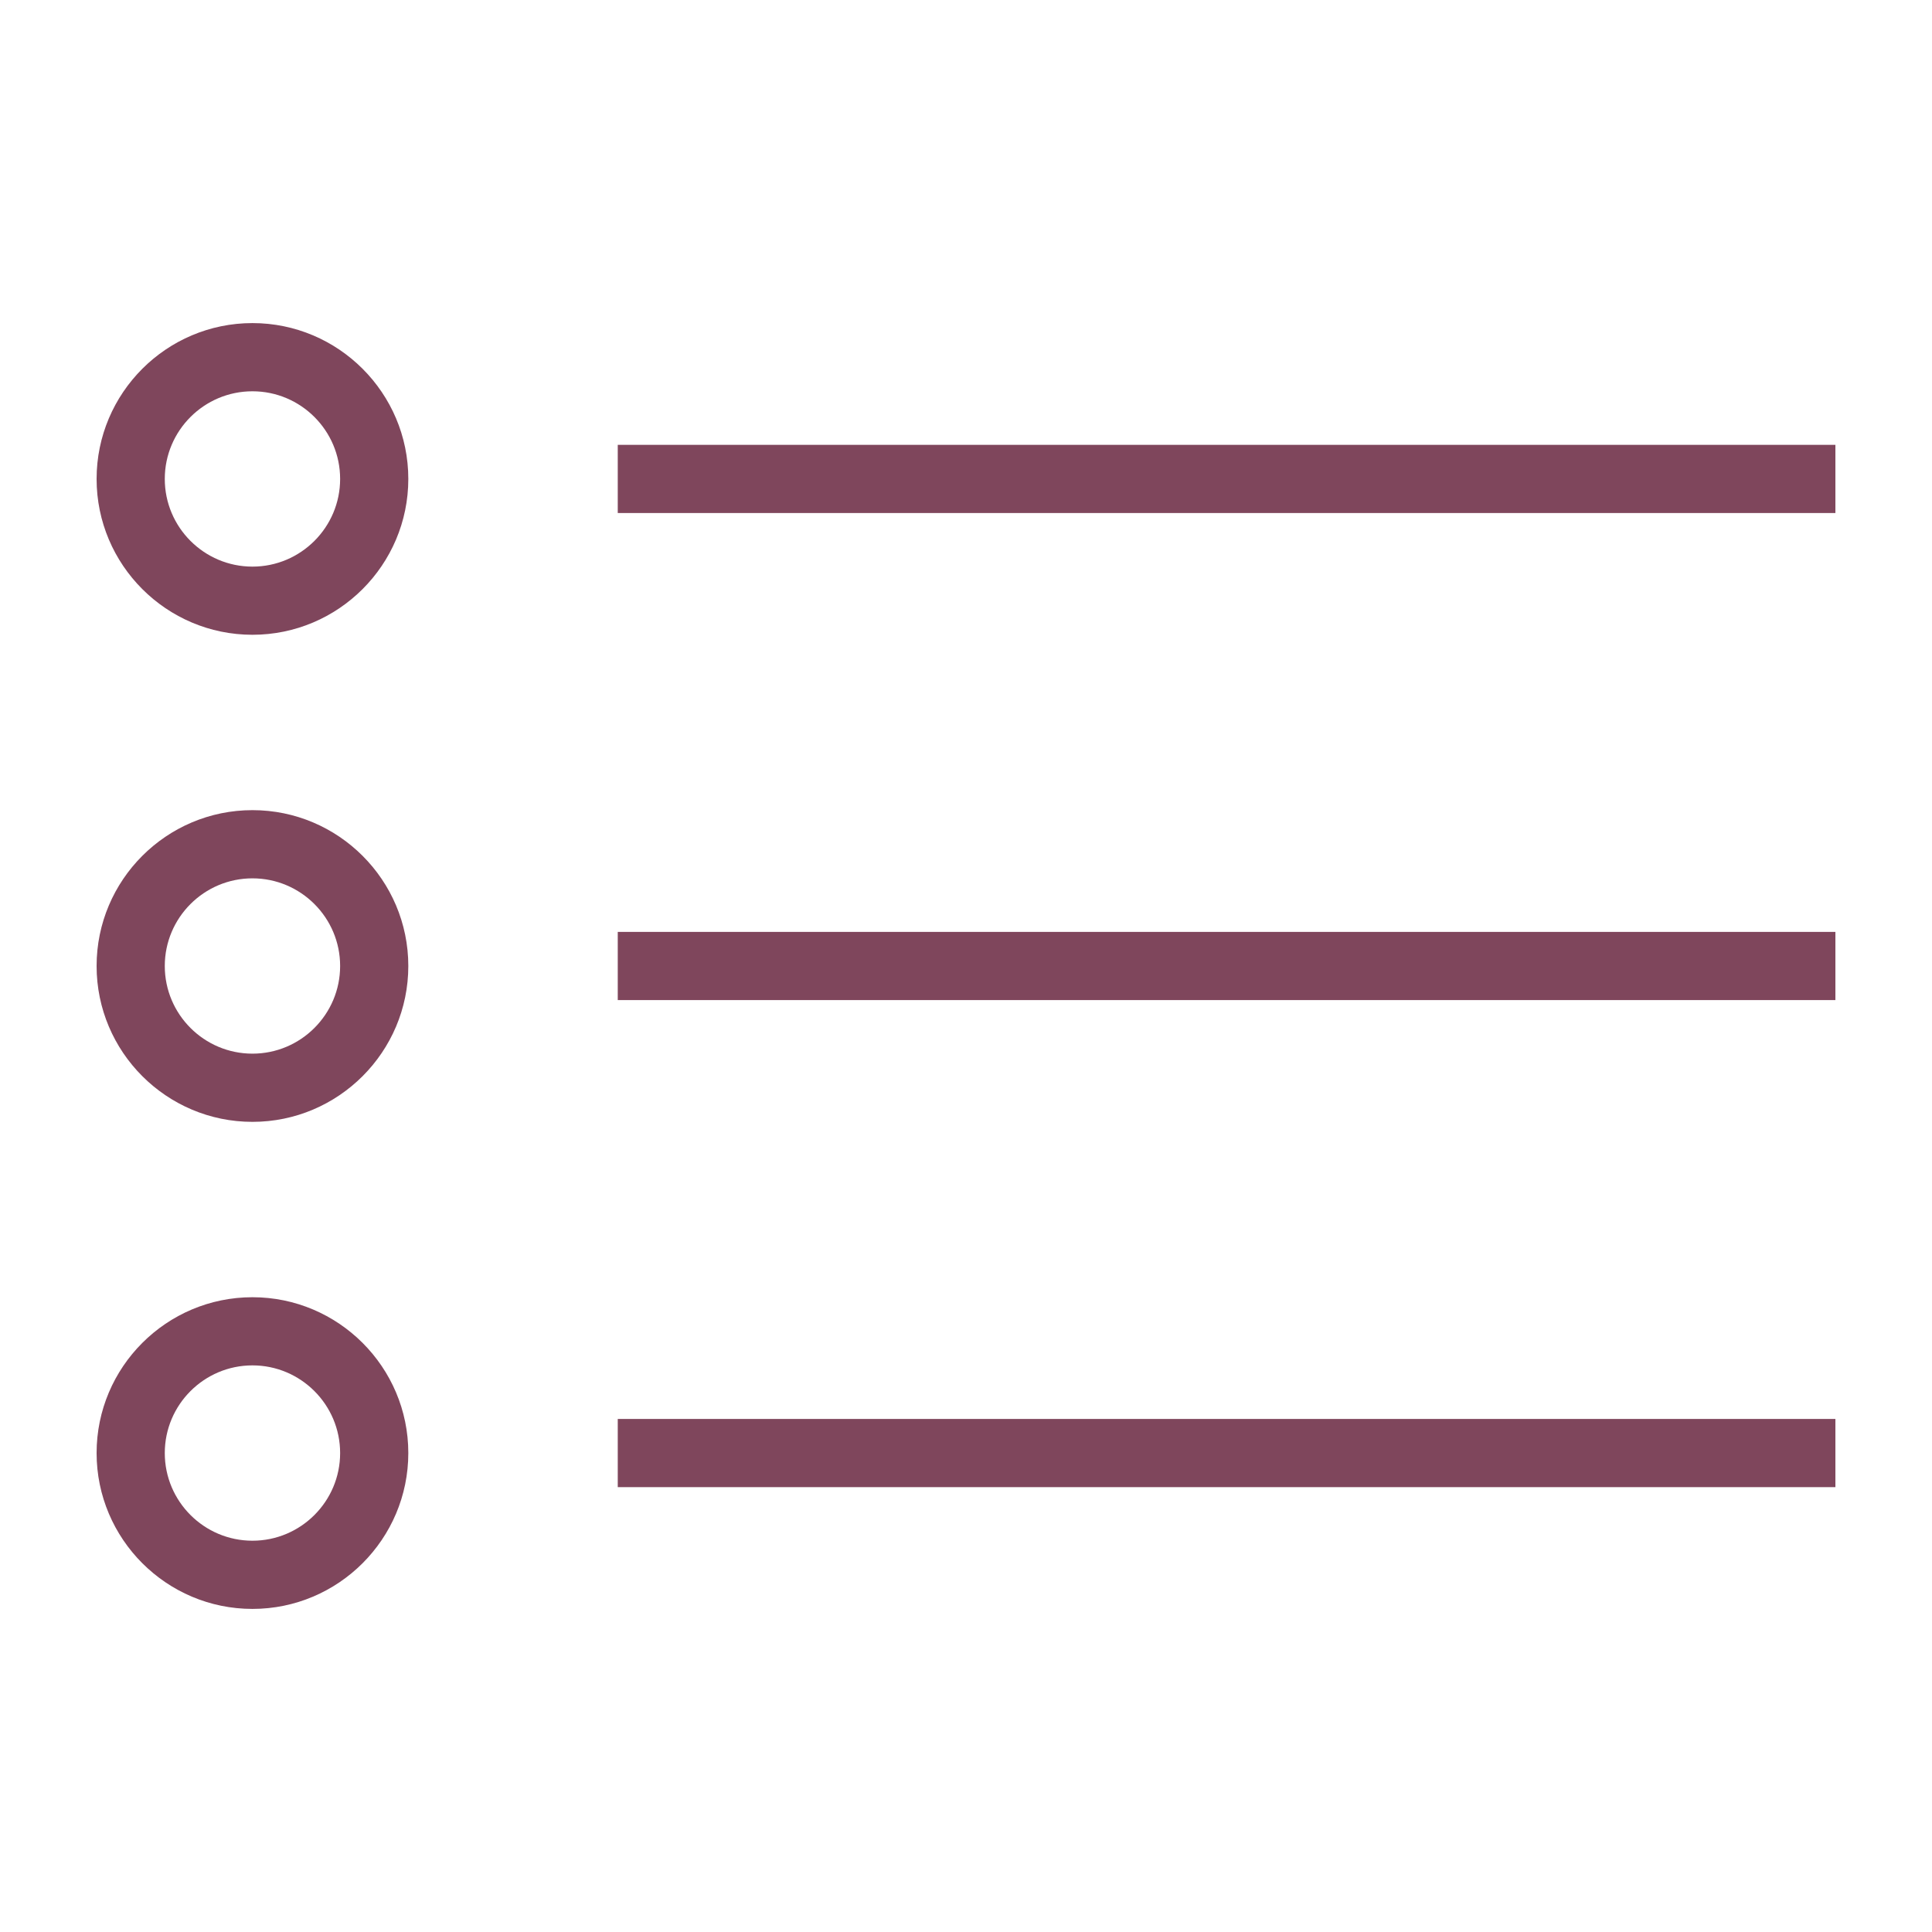 <svg fill="#7F465C" xmlns="http://www.w3.org/2000/svg" xmlns:xlink="http://www.w3.org/1999/xlink" version="1.1" x="0px" y="0px" viewBox="0 0 100 100" enable-background="new 0 0 100 100" xml:space="preserve"><g><path d="M13.067,32.856c4.448,0,8.067-3.618,8.067-8.066c0-4.447-3.619-8.067-8.067-8.067S5,20.343,5,24.79   C5,29.238,8.619,32.856,13.067,32.856z M13.067,20.253c2.502,0,4.538,2.034,4.538,4.537c0,2.502-2.036,4.538-4.538,4.538   c-2.503,0-4.538-2.036-4.538-4.538C8.529,22.287,10.564,20.253,13.067,20.253z"></path><path d="M13.067,58.067c4.448,0,8.067-3.619,8.067-8.067s-3.619-8.067-8.067-8.067S5,45.552,5,50S8.619,58.067,13.067,58.067z    M13.067,45.463c2.502,0,4.538,2.035,4.538,4.537s-2.036,4.537-4.538,4.537c-2.503,0-4.538-2.035-4.538-4.537   S10.564,45.463,13.067,45.463z"></path><path d="M13.067,83.277c4.448,0,8.067-3.62,8.067-8.067c0-4.448-3.619-8.066-8.067-8.066S5,70.762,5,75.21   C5,79.657,8.619,83.277,13.067,83.277z M13.067,70.672c2.502,0,4.538,2.036,4.538,4.538c0,2.503-2.036,4.537-4.538,4.537   c-2.503,0-4.538-2.034-4.538-4.537C8.529,72.708,10.564,70.672,13.067,70.672z"></path><rect x="31.975" y="23.025" width="63.025" height="3.529"></rect><rect x="31.975" y="48.235" width="63.025" height="3.529"></rect><rect x="31.975" y="73.445" width="63.025" height="3.529"></rect></g></svg>